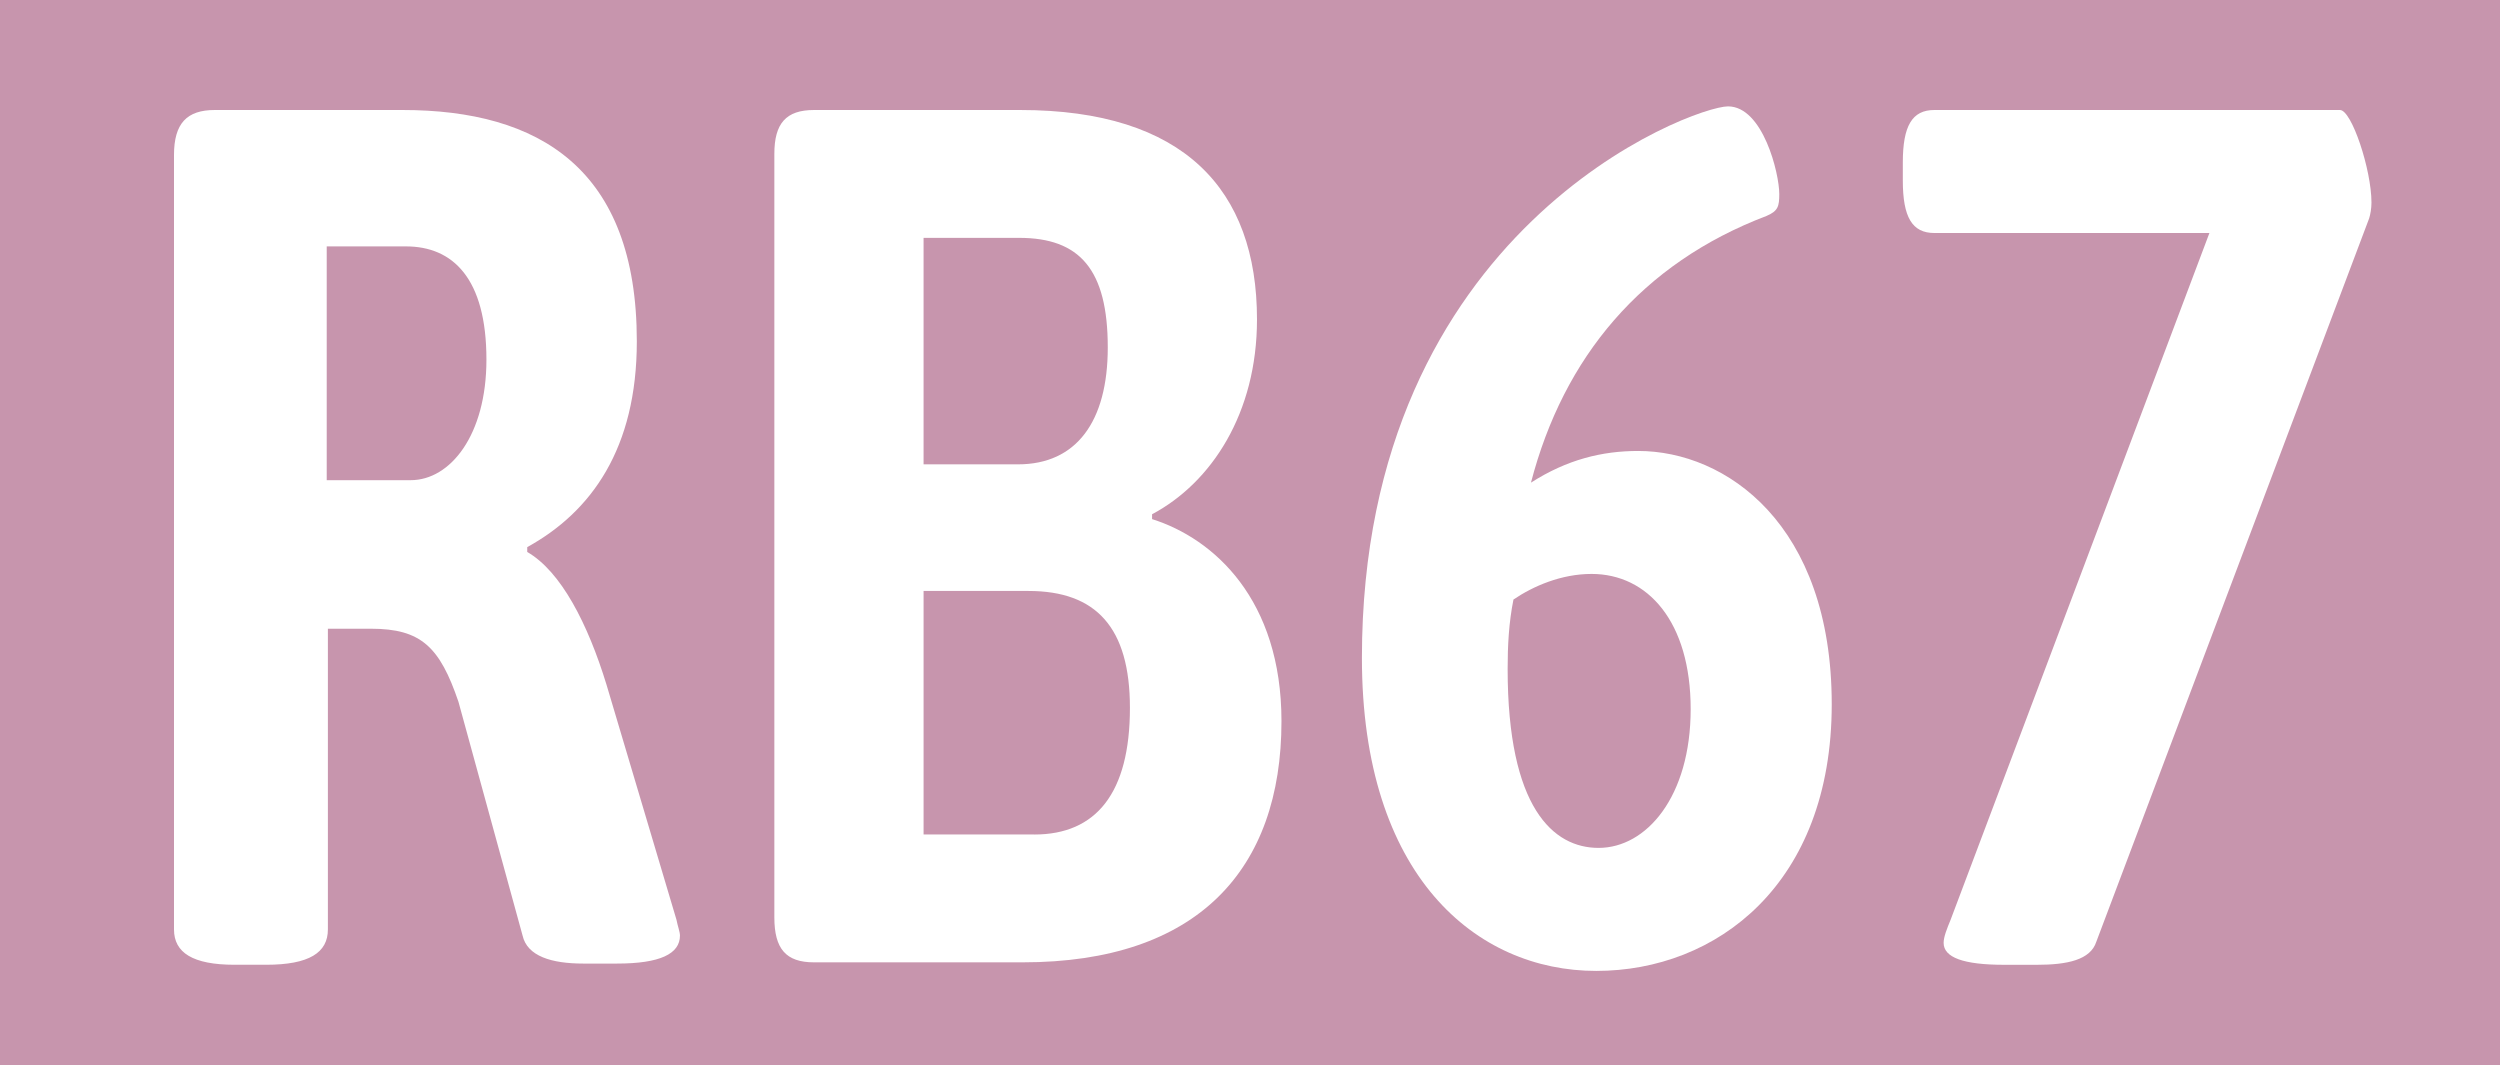 <?xml version="1.0" encoding="UTF-8"?>
<svg id="Ebene_1" data-name="Ebene 1" xmlns="http://www.w3.org/2000/svg" viewBox="0 0 772 329">
  <rect x="0" y="0" width="772" height="329" fill="#333333" stroke="none"/>
  <defs>
    <style>
      .cls-1 {
        fill: #fff;
      }

      .cls-2 {
        fill: #c795ad;
      }
    </style>
  </defs>
  <polyline class="cls-2" points="0 164.5 0 0 772 0 772 329 0 329"/>
  <g>
    <path class="cls-1" d="M53.73,287.02V47.88c0-9.78,3.96-13.91,12.6-13.91h57.96c42.12,0,72.36,18.05,72.36,71.44,0,33.09-14.04,52.64-33.84,63.54v1.5c10.44,6.02,18.72,22.18,24.48,40.99l21.6,72.57c.36,1.88,1.08,3.76,1.08,4.89,0,5.64-6.12,8.65-19.44,8.65h-10.44c-9.72,0-17.28-2.26-18.72-8.65l-19.8-72.19c-5.76-16.92-11.52-22.56-27-22.56h-13.32v92.87c0,7.14-5.76,10.9-19.08,10.9h-9.72c-12.96,0-18.72-3.76-18.72-10.9ZM126.81,148.28c12.24,0,23.4-13.91,23.4-37.22,0-25.19-10.44-34.97-24.84-34.97h-24.48v72.19h25.92Z"/>
    <path class="cls-1" d="M239.12,283.27V47.51c0-9.4,3.6-13.54,12.24-13.54h63.72c50.4,0,73.08,24.44,73.08,64.67,0,28.95-14.04,50.39-32.4,60.16v1.5c19.08,6.02,39.96,24.82,39.96,62.42,0,45.87-25.92,74.45-79.92,74.45h-64.44c-8.64,0-12.24-4.14-12.24-13.91ZM314.36,143.39c18,0,27.72-13.16,27.72-36.1,0-24.06-8.64-33.84-27.36-33.84h-29.52v69.94h29.16ZM319.4,257.7c19.08,0,29.52-12.78,29.52-39.11,0-24.82-10.44-36.1-31.32-36.1h-32.4v75.2h34.2Z"/>
    <path class="cls-1" d="M420.56,203.18c0-132.73,102.24-170.33,113.04-170.33s15.84,20.68,15.84,27.07c0,3.76-.36,5.26-3.96,6.77-38.52,14.66-62.64,43.62-72.72,82.35,11.16-7.14,21.96-9.78,33.12-9.78,27,0,59.76,22.56,59.76,78.21s-35.64,82.35-72.72,82.35-72.36-29.33-72.36-96.63ZM522.08,218.97c0-27.07-13.32-41.74-30.6-41.74-9.36,0-18,3.76-24.12,7.9-1.44,7.14-1.8,14.29-1.8,21.43,0,42.87,14.04,55.27,28.08,55.27,14.76,0,28.44-15.79,28.44-42.87Z"/>
    <path class="cls-1" d="M600.19,291.16c0-1.88,1.08-4.51,2.16-7.14l79.92-212.07h-84.96c-6.84,0-9.72-4.89-9.72-16.17v-5.64c0-11.28,2.88-16.17,9.72-16.17h125.28c3.6,0,9.72,18.42,9.72,28.58,0,1.88-.36,3.76-.72,4.89l-84.24,223.35c-1.8,5.64-9,7.14-18.36,7.14h-10.08c-12.6,0-18.72-2.26-18.72-6.77Z"/>
  </g>
</svg>
